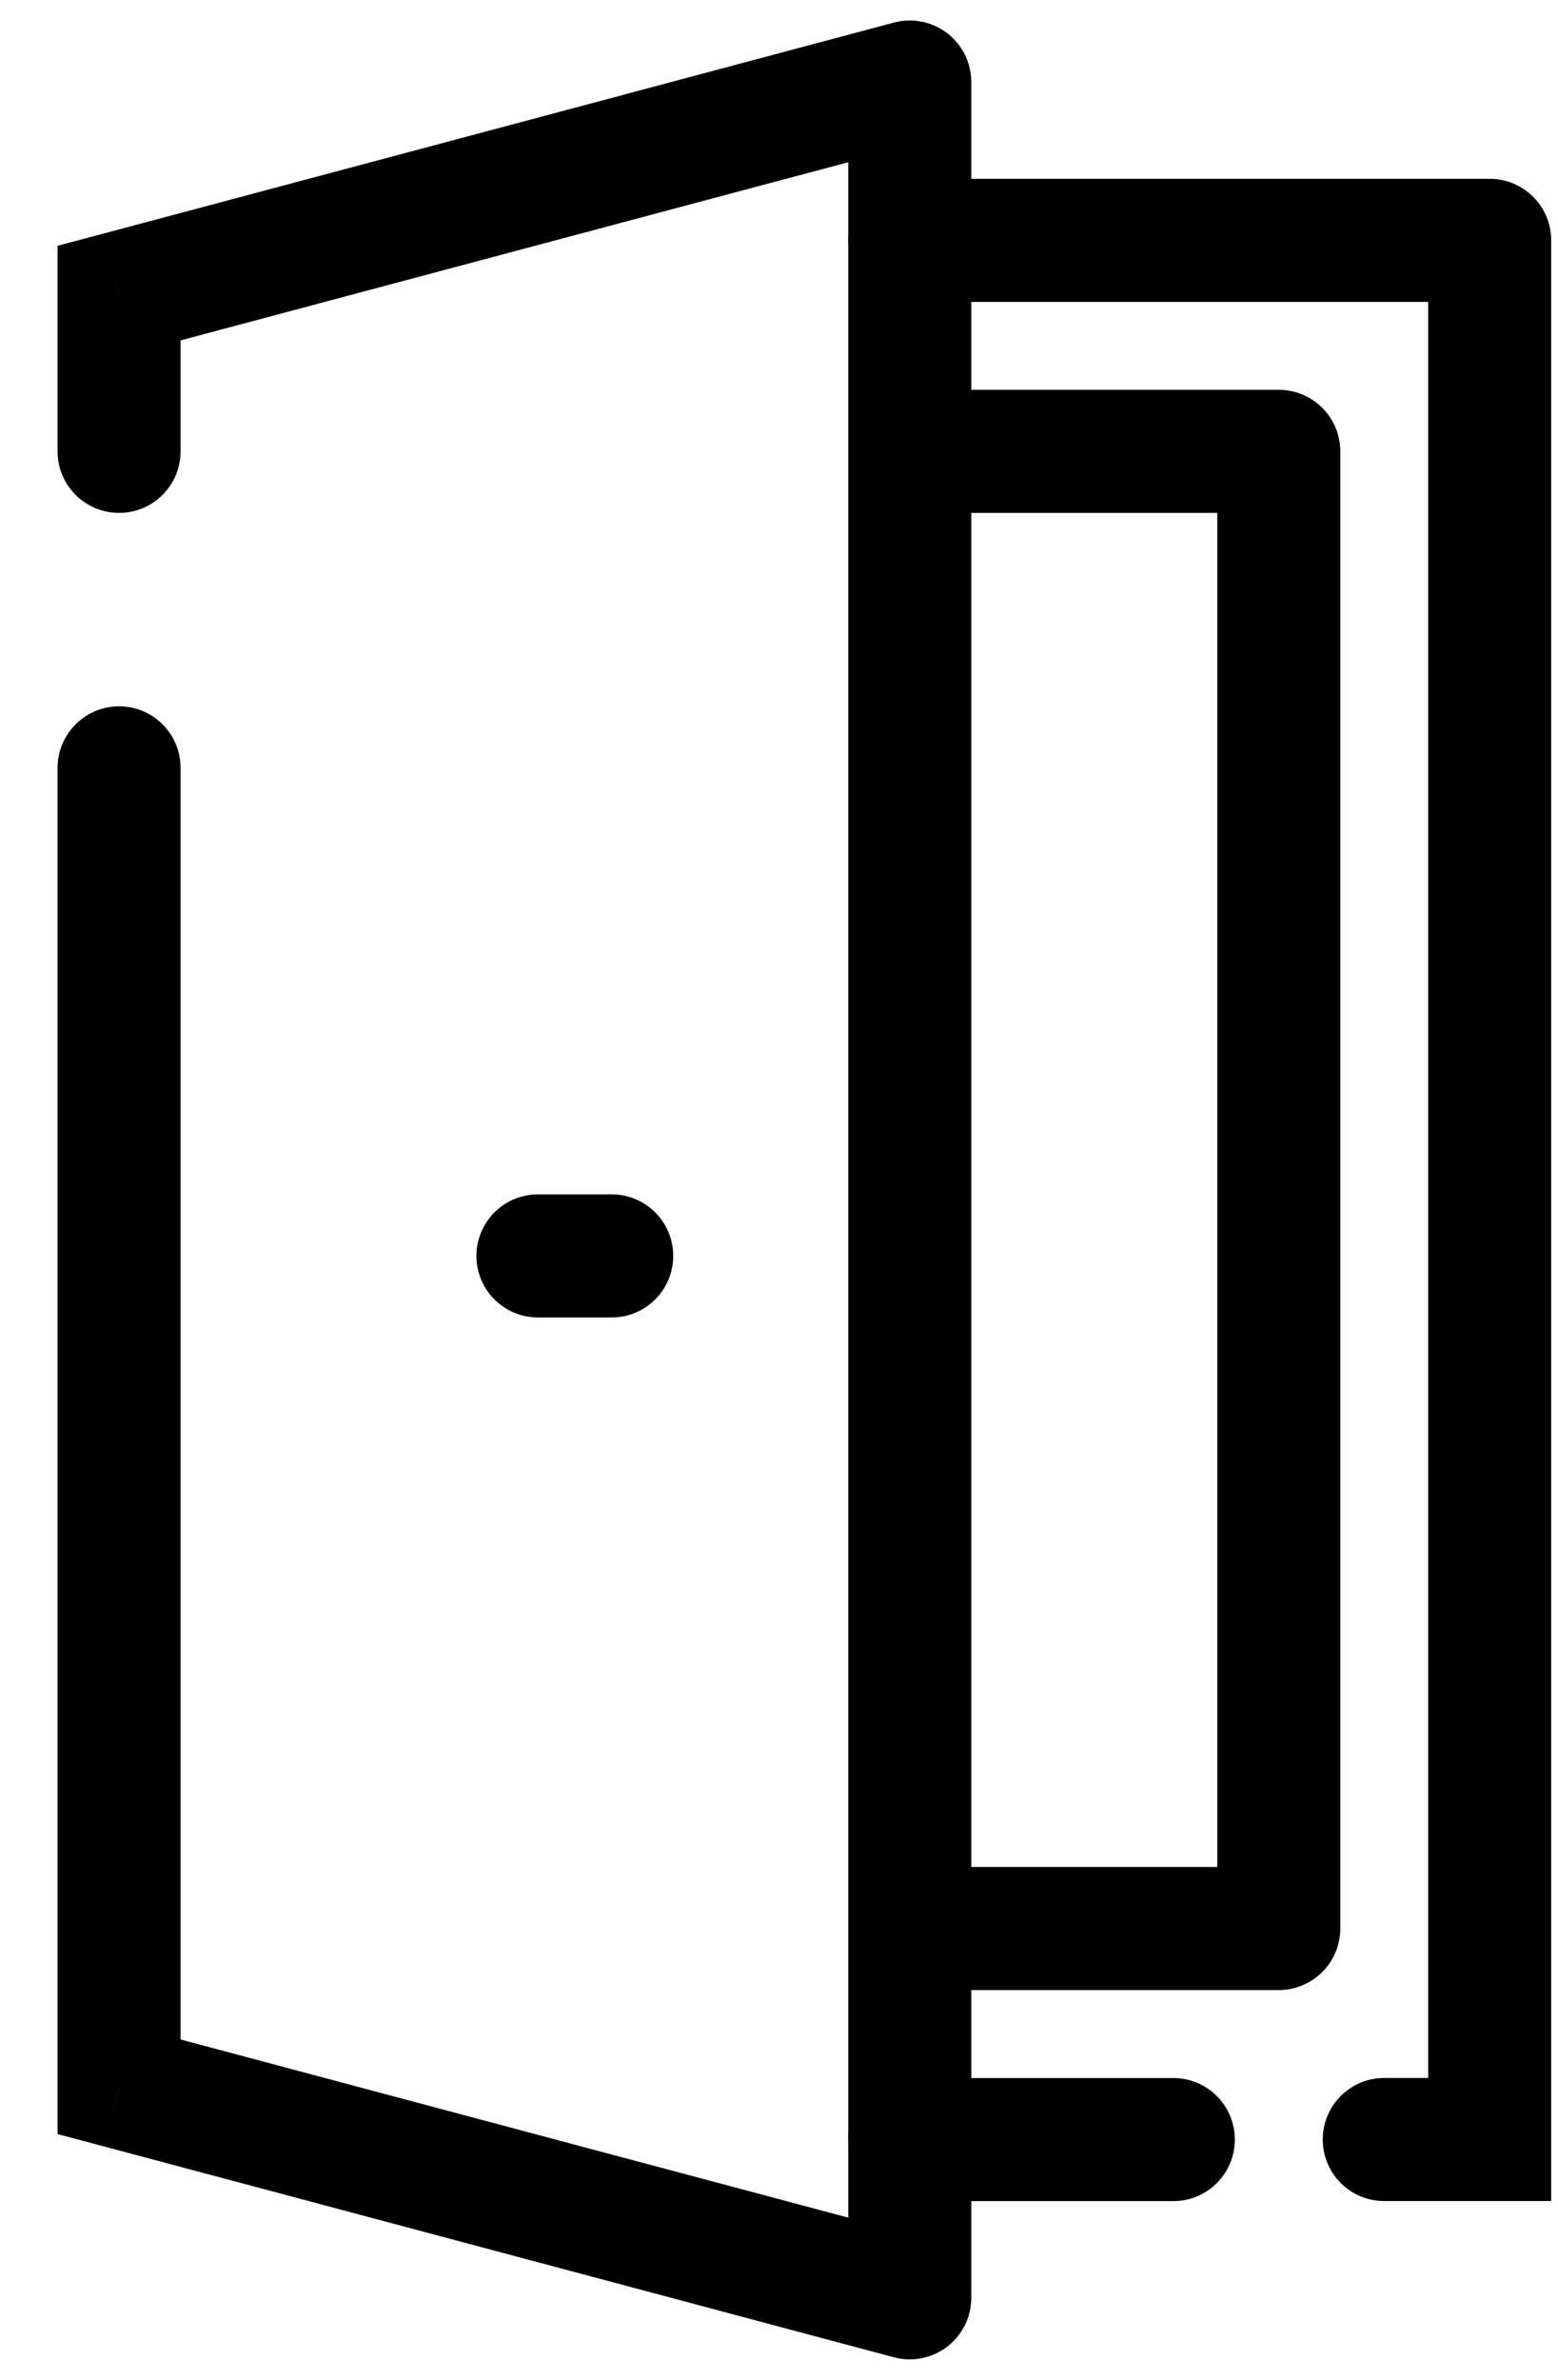 <?xml version="1.0" encoding="UTF-8"?> <svg xmlns="http://www.w3.org/2000/svg" width="19" height="29" viewBox="0 0 19 29" fill="none"> <path d="M0.702 5.5C0.702 5.914 1.038 6.25 1.452 6.25C1.867 6.25 2.202 5.914 2.202 5.5H0.702ZM1.452 3.571L1.259 2.847L0.702 2.995V3.571H1.452ZM11.095 1H11.845C11.845 0.767 11.737 0.547 11.552 0.405C11.367 0.263 11.127 0.215 10.902 0.275L11.095 1ZM11.095 28L10.902 28.725C11.127 28.785 11.367 28.737 11.552 28.595C11.737 28.453 11.845 28.233 11.845 28H11.095ZM1.452 25.429H0.702V26.005L1.259 26.153L1.452 25.429ZM2.202 9.357C2.202 8.943 1.867 8.607 1.452 8.607C1.038 8.607 0.702 8.943 0.702 9.357H2.202ZM2.202 5.5V3.571H0.702V5.5H2.202ZM1.646 4.296L11.289 1.725L10.902 0.275L1.259 2.847L1.646 4.296ZM10.345 1V28H11.845V1H10.345ZM11.289 27.275L1.646 24.704L1.259 26.153L10.902 28.725L11.289 27.275ZM2.202 25.429V9.357H0.702V25.429H2.202Z" fill="black"></path> <path d="M6.56 15.304H7.46" stroke="black" stroke-width="1.5" stroke-linecap="round"></path> <path d="M11.095 2.179C10.681 2.179 10.345 2.514 10.345 2.929C10.345 3.343 10.681 3.679 11.095 3.679V2.179ZM18.167 2.929H18.917C18.917 2.514 18.581 2.179 18.167 2.179V2.929ZM18.167 26.071V26.821H18.917V26.071H18.167ZM16.881 25.321C16.467 25.321 16.131 25.657 16.131 26.071C16.131 26.486 16.467 26.821 16.881 26.821V25.321ZM11.095 3.679H18.167V2.179H11.095V3.679ZM17.417 2.929V26.071H18.917V2.929H17.417ZM18.167 25.321H16.881V26.821H18.167V25.321Z" fill="black"></path> <path d="M11.738 5.5H15.595V23.5H11.738" stroke="black" stroke-width="1.5" stroke-linecap="round" stroke-linejoin="round"></path> <path d="M11.095 26.072H14.309" stroke="black" stroke-width="1.5" stroke-linecap="round"></path> </svg> 